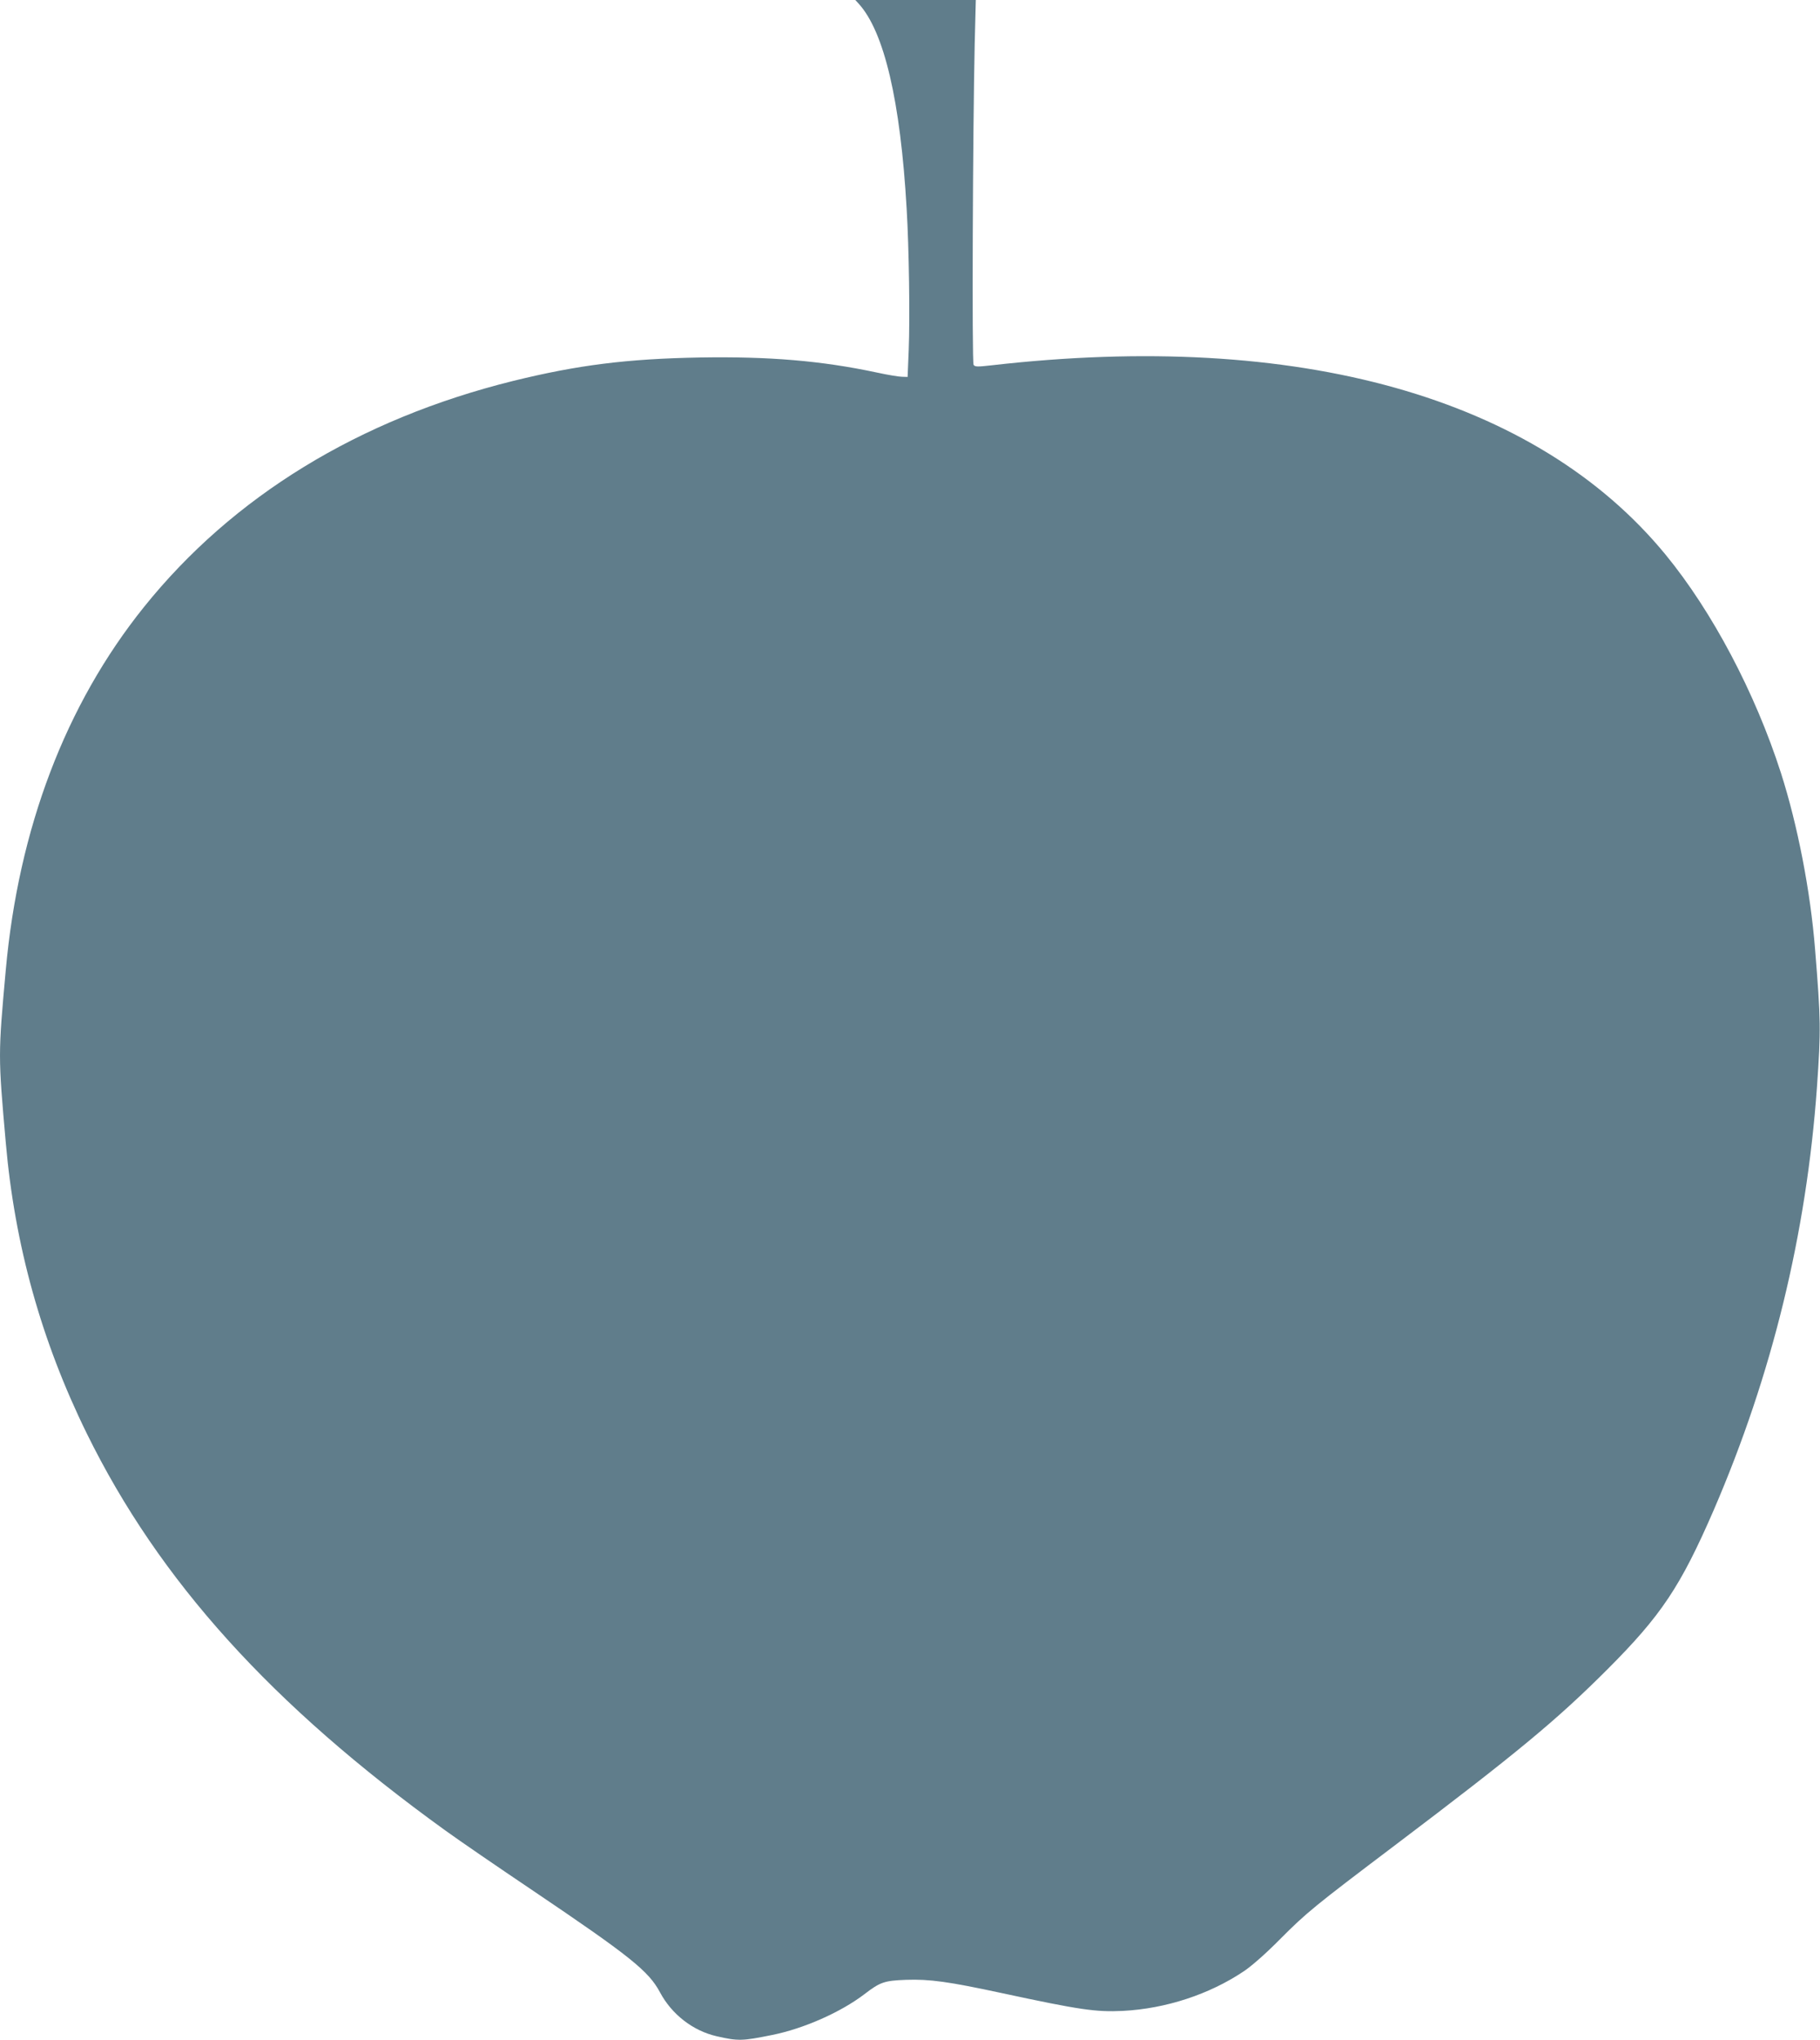 <?xml version="1.0" standalone="no"?>
<!DOCTYPE svg PUBLIC "-//W3C//DTD SVG 20010904//EN"
 "http://www.w3.org/TR/2001/REC-SVG-20010904/DTD/svg10.dtd">
<svg version="1.0" xmlns="http://www.w3.org/2000/svg"
 width="1142pt" height="1280pt" viewBox="0 0 1142 1280"
 preserveAspectRatio="xMidYMid meet">
<g transform="translate(0,1280) scale(0.1,-0.1)"
fill="#607d8b" stroke="none">
<path d="M5387 12778 c161 -176 263 -610 302 -1288 15 -249 21 -686 13 -885
l-7 -170 -35 1 c-19 0 -91 12 -160 27 -347 74 -675 101 -1106 94 -457 -8 -768
-47 -1174 -147 -968 -240 -1759 -724 -2317 -1419 -492 -613 -787 -1390 -867
-2279 -48 -531 -48 -536 0 -1079 56 -646 224 -1248 509 -1828 454 -923 1159
-1703 2248 -2489 84 -61 332 -231 552 -379 609 -411 725 -504 796 -637 74
-139 207 -242 356 -276 136 -31 160 -30 348 8 199 40 431 143 579 256 99 76
125 85 261 90 149 5 265 -11 600 -83 492 -106 592 -120 760 -112 271 14 544
104 760 249 48 32 137 110 225 199 168 169 216 208 720 589 771 583 1018 788
1335 1105 339 339 460 521 668 1000 366 848 582 1733 648 2655 25 359 24 420
-12 865 -29 365 -110 780 -214 1105 -162 504 -431 1013 -724 1370 -812 989
-2306 1408 -4229 1188 -88 -10 -105 -10 -113 3 -11 15 -5 1476 7 2012 l7 277
-378 0 -378 0 20 -22z"/>
</g>
</svg>
